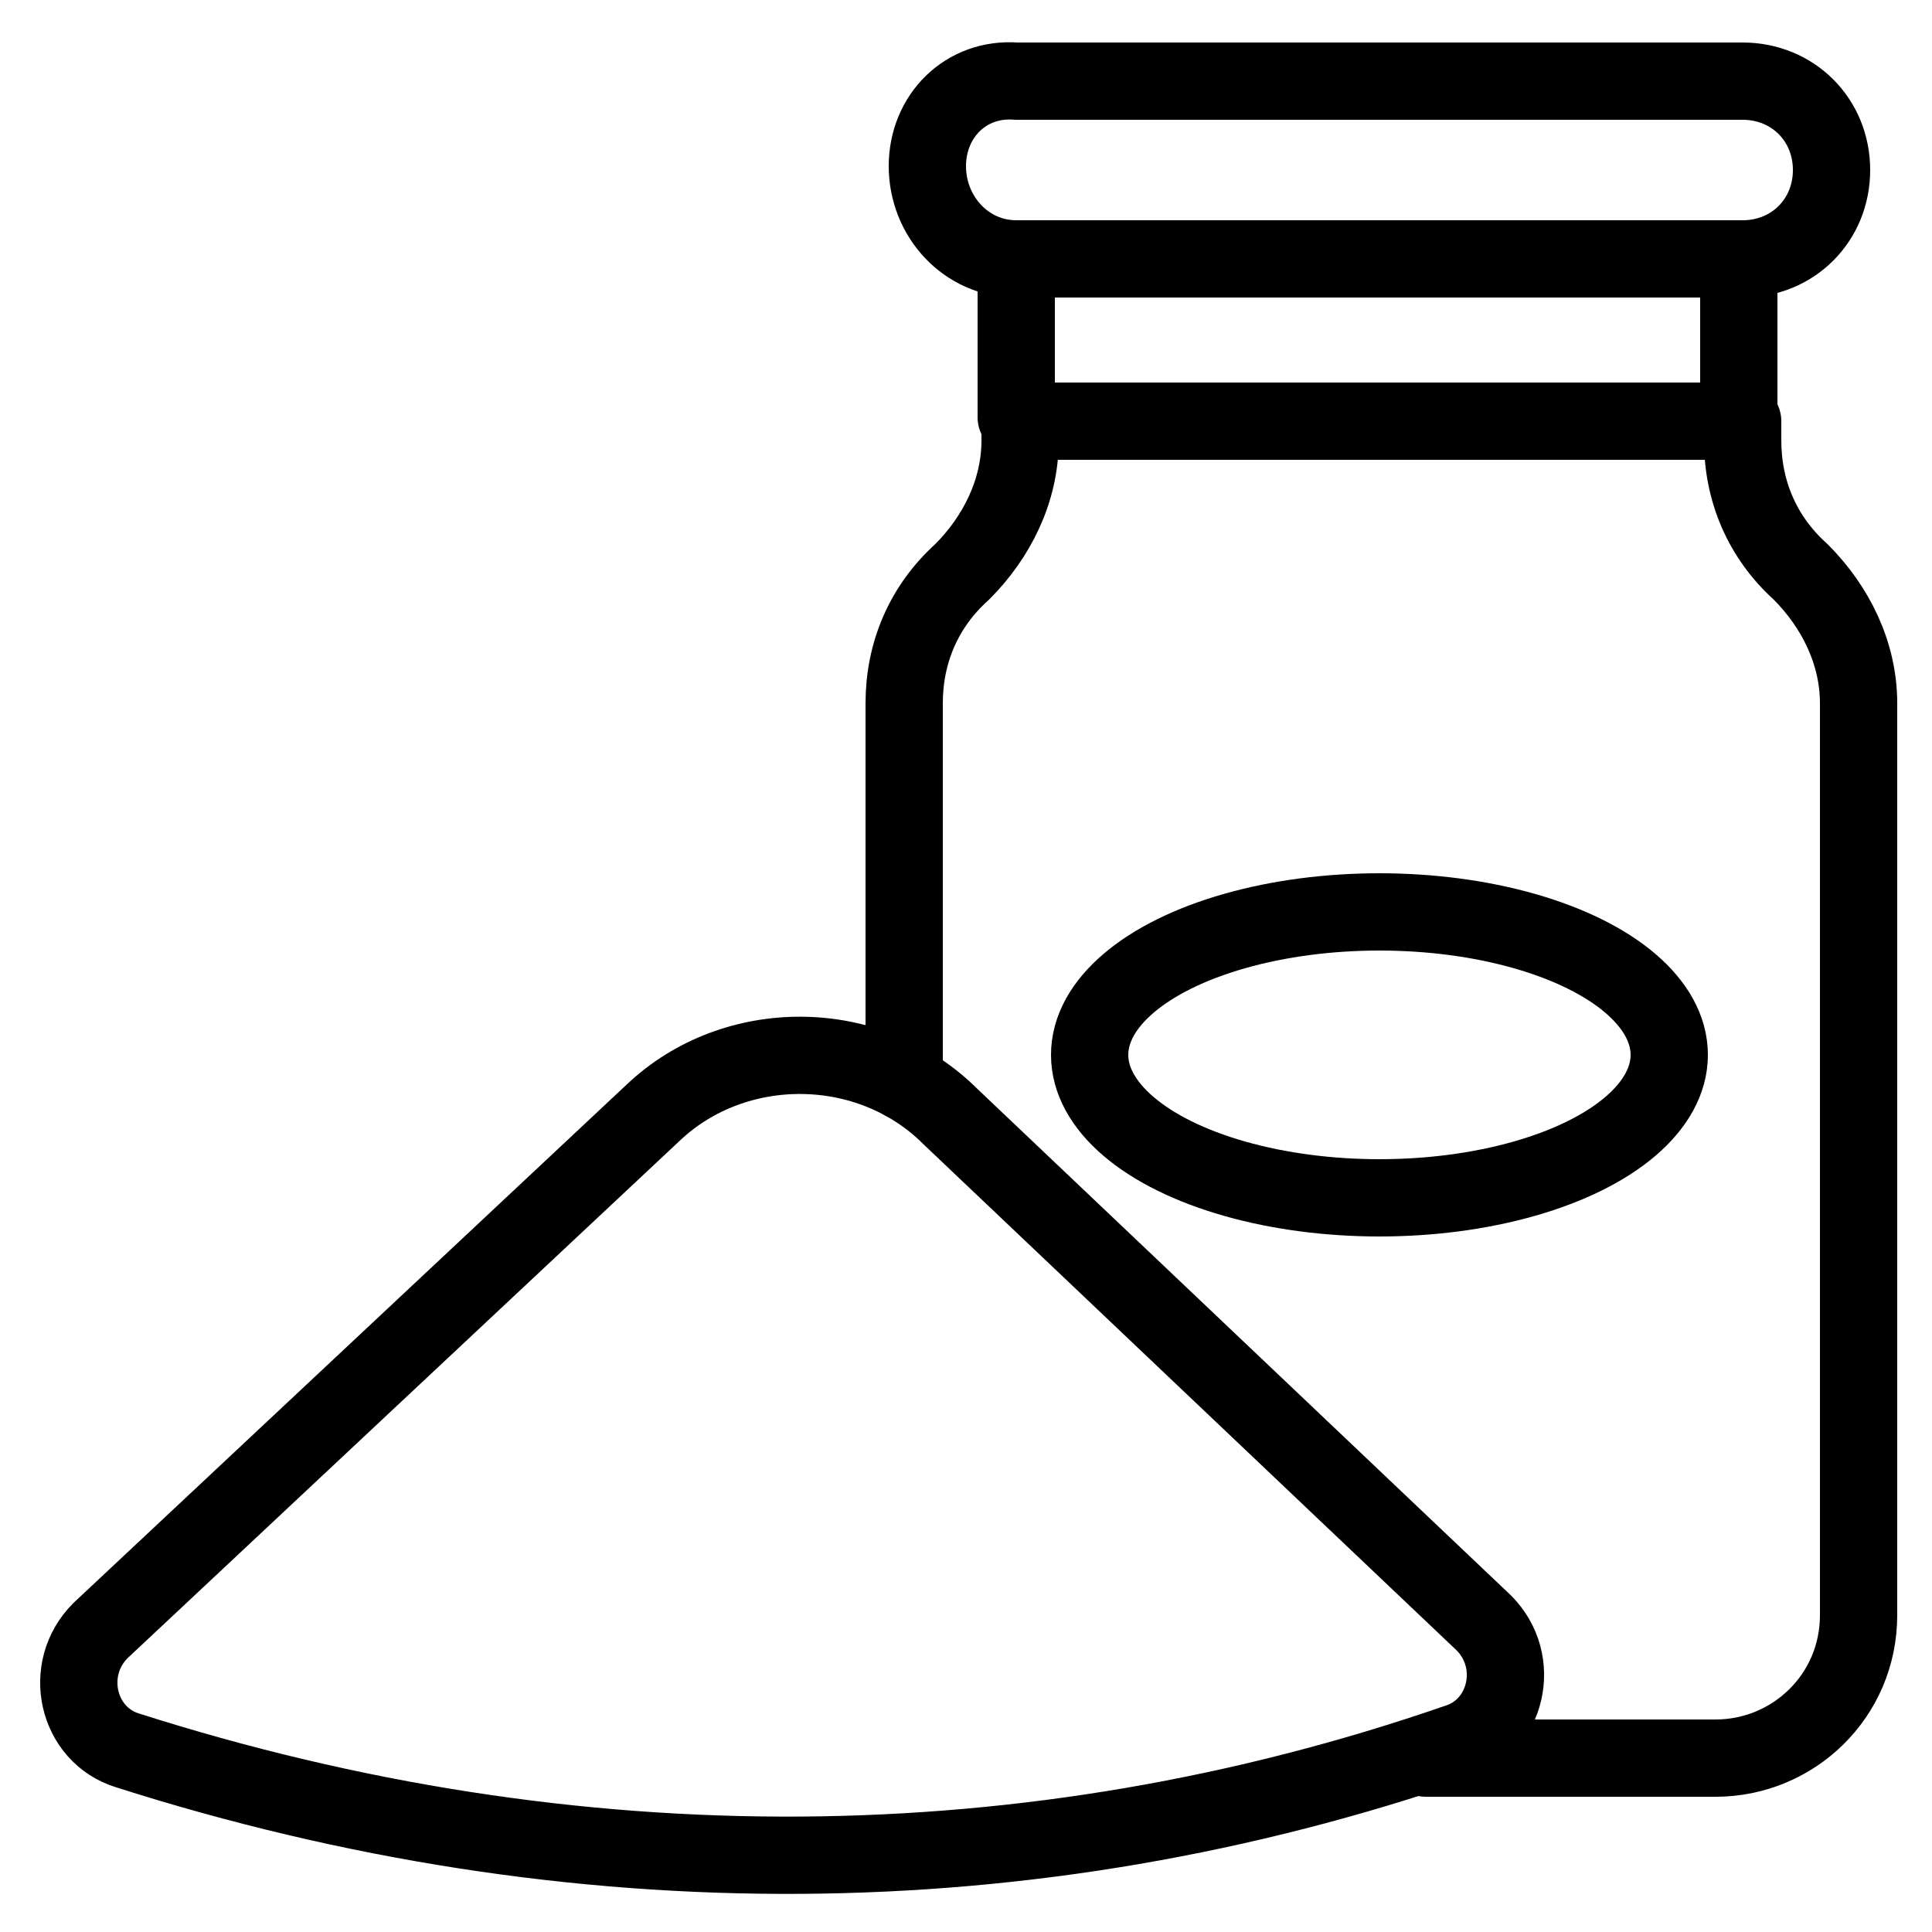 <svg xmlns="http://www.w3.org/2000/svg" viewBox="0 0 50 50" id="salt">
  <path fill="none" stroke="#000" stroke-linecap="round" stroke-linejoin="round" stroke-miterlimit="10" stroke-width="2" d="M23.4 28v-9.8c0-1.3.5-2.5 1.5-3.4.9-.9 1.5-2.1 1.5-3.4v-.5h18.7v.5c0 1.3.5 2.5 1.5 3.4.9.9 1.5 2.1 1.5 3.4v23.6c0 2.1-1.7 3.7-3.7 3.7h-7.5M45 10.8V6.7H26.3v4.1"></path>
  <path fill="none" stroke="#000" stroke-linecap="round" stroke-linejoin="round" stroke-miterlimit="10" stroke-width="2" d="M26.3 6.7h18.8c1.3 0 2.3-1 2.3-2.3h0c0-1.3-1-2.3-2.3-2.3H26.3C25 2 24 3 24 4.3h0c0 1.3 1 2.4 2.3 2.4zm11.4 38.4c1.3-.4 1.7-2.1.7-3.1L24.6 28.9c-2.1-2.1-5.6-2.1-7.7-.1L2.6 42.2c-1 1-.6 2.7.7 3.1 11.6 3.7 23.4 3.6 34.4-.2z"></path>
  <ellipse cx="35.7" cy="27.3" fill="none" stroke="#000" stroke-linecap="round" stroke-linejoin="round" stroke-miterlimit="10" stroke-width="2" rx="7.5" ry="3.7"></ellipse>
</svg>
